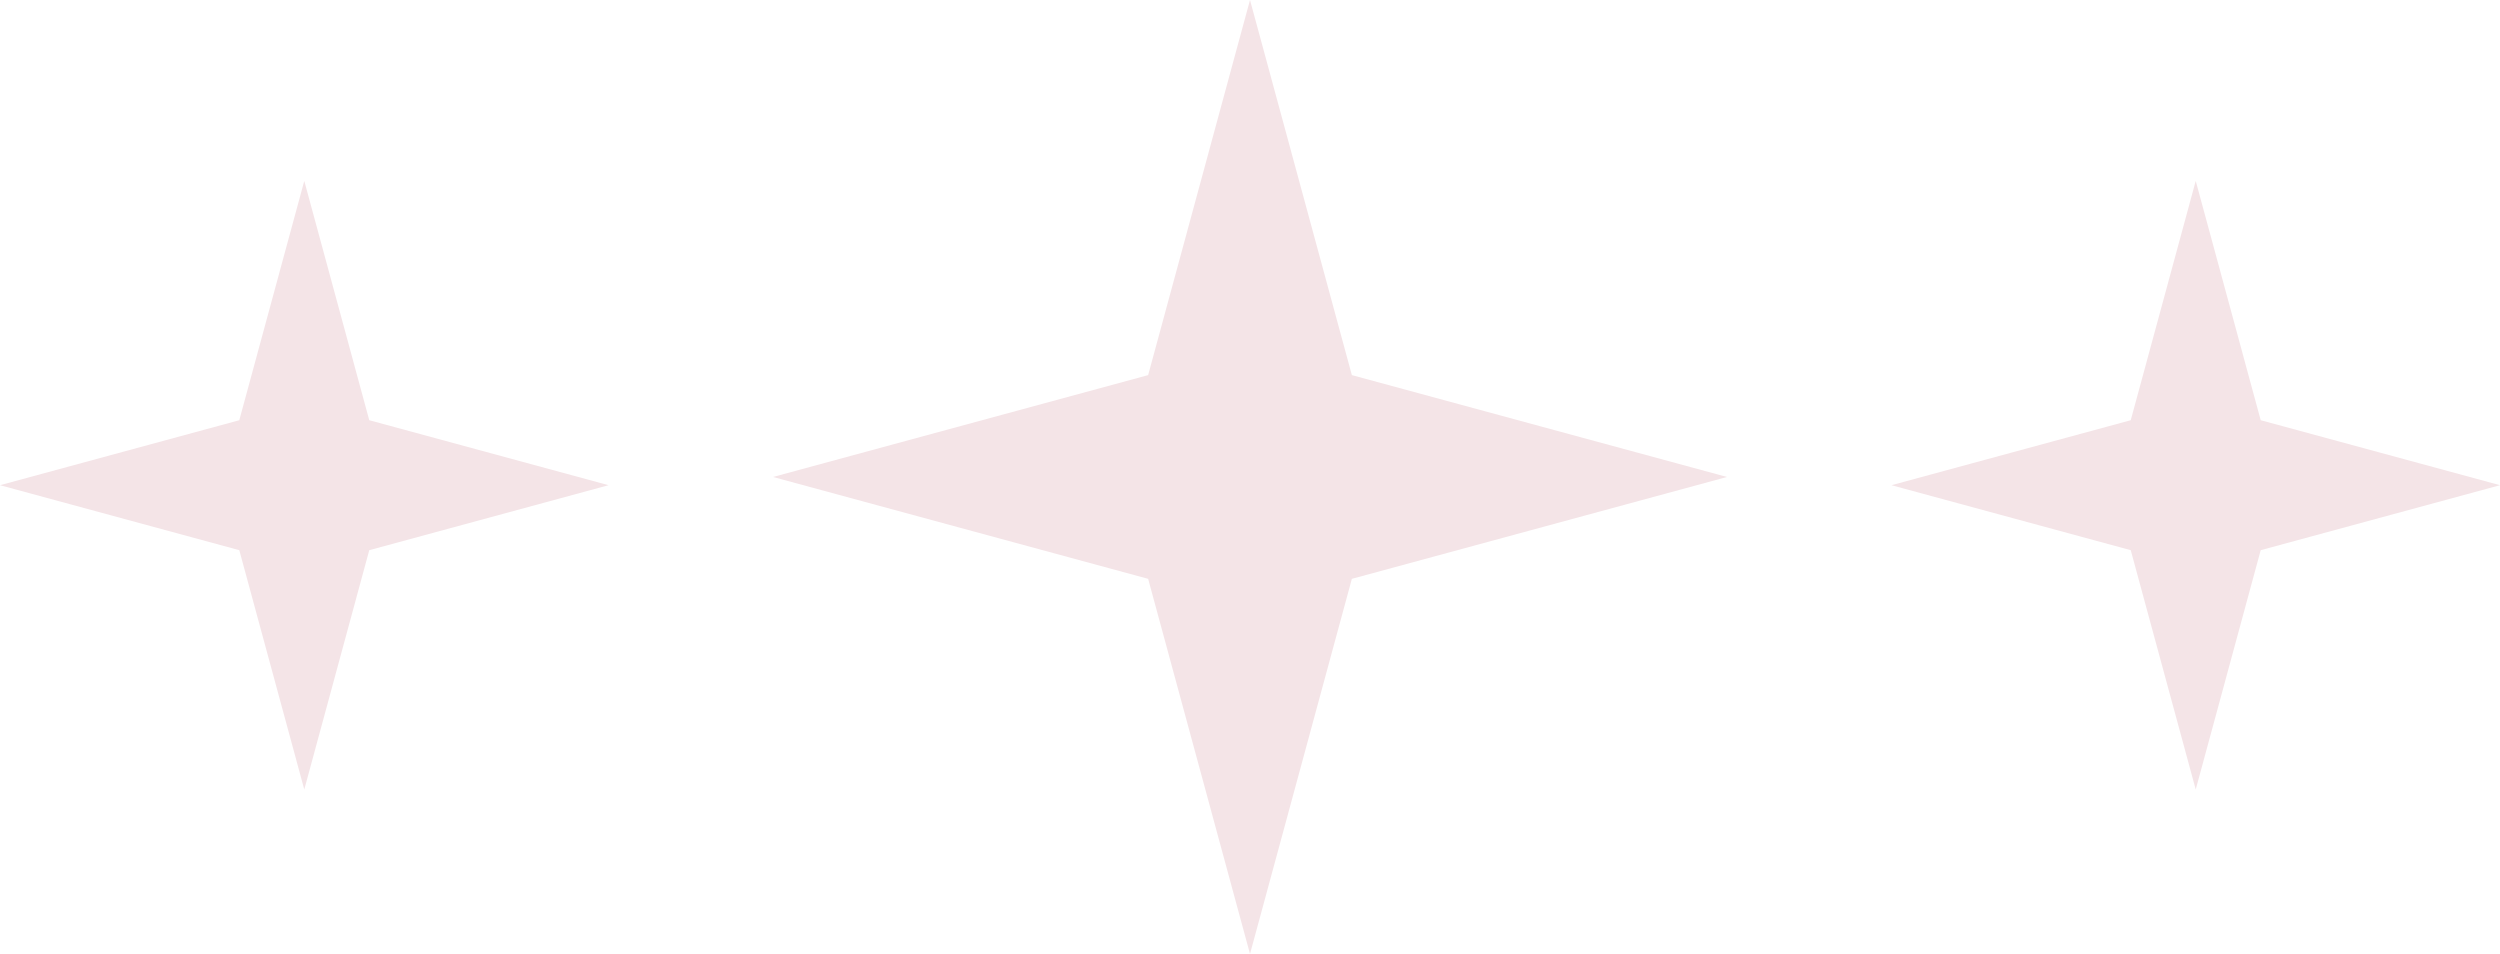 <?xml version="1.0" encoding="UTF-8"?> <svg xmlns="http://www.w3.org/2000/svg" width="152" height="58" viewBox="0 0 152 58" fill="none"><path d="M76 0L82.193 22.807L105 29L82.193 35.193L76 58L69.807 35.193L47 29L69.807 22.807L76 0Z" fill="#F4E4E7"></path><path d="M18.5 11L22.451 25.549L37 29.5L22.451 33.451L18.5 48L14.549 33.451L0 29.5L14.549 25.549L18.5 11Z" fill="#F4E4E7"></path><path d="M133.5 11L137.451 25.549L152 29.5L137.451 33.451L133.5 48L129.549 33.451L115 29.5L129.549 25.549L133.5 11Z" fill="#F4E4E7"></path></svg> 